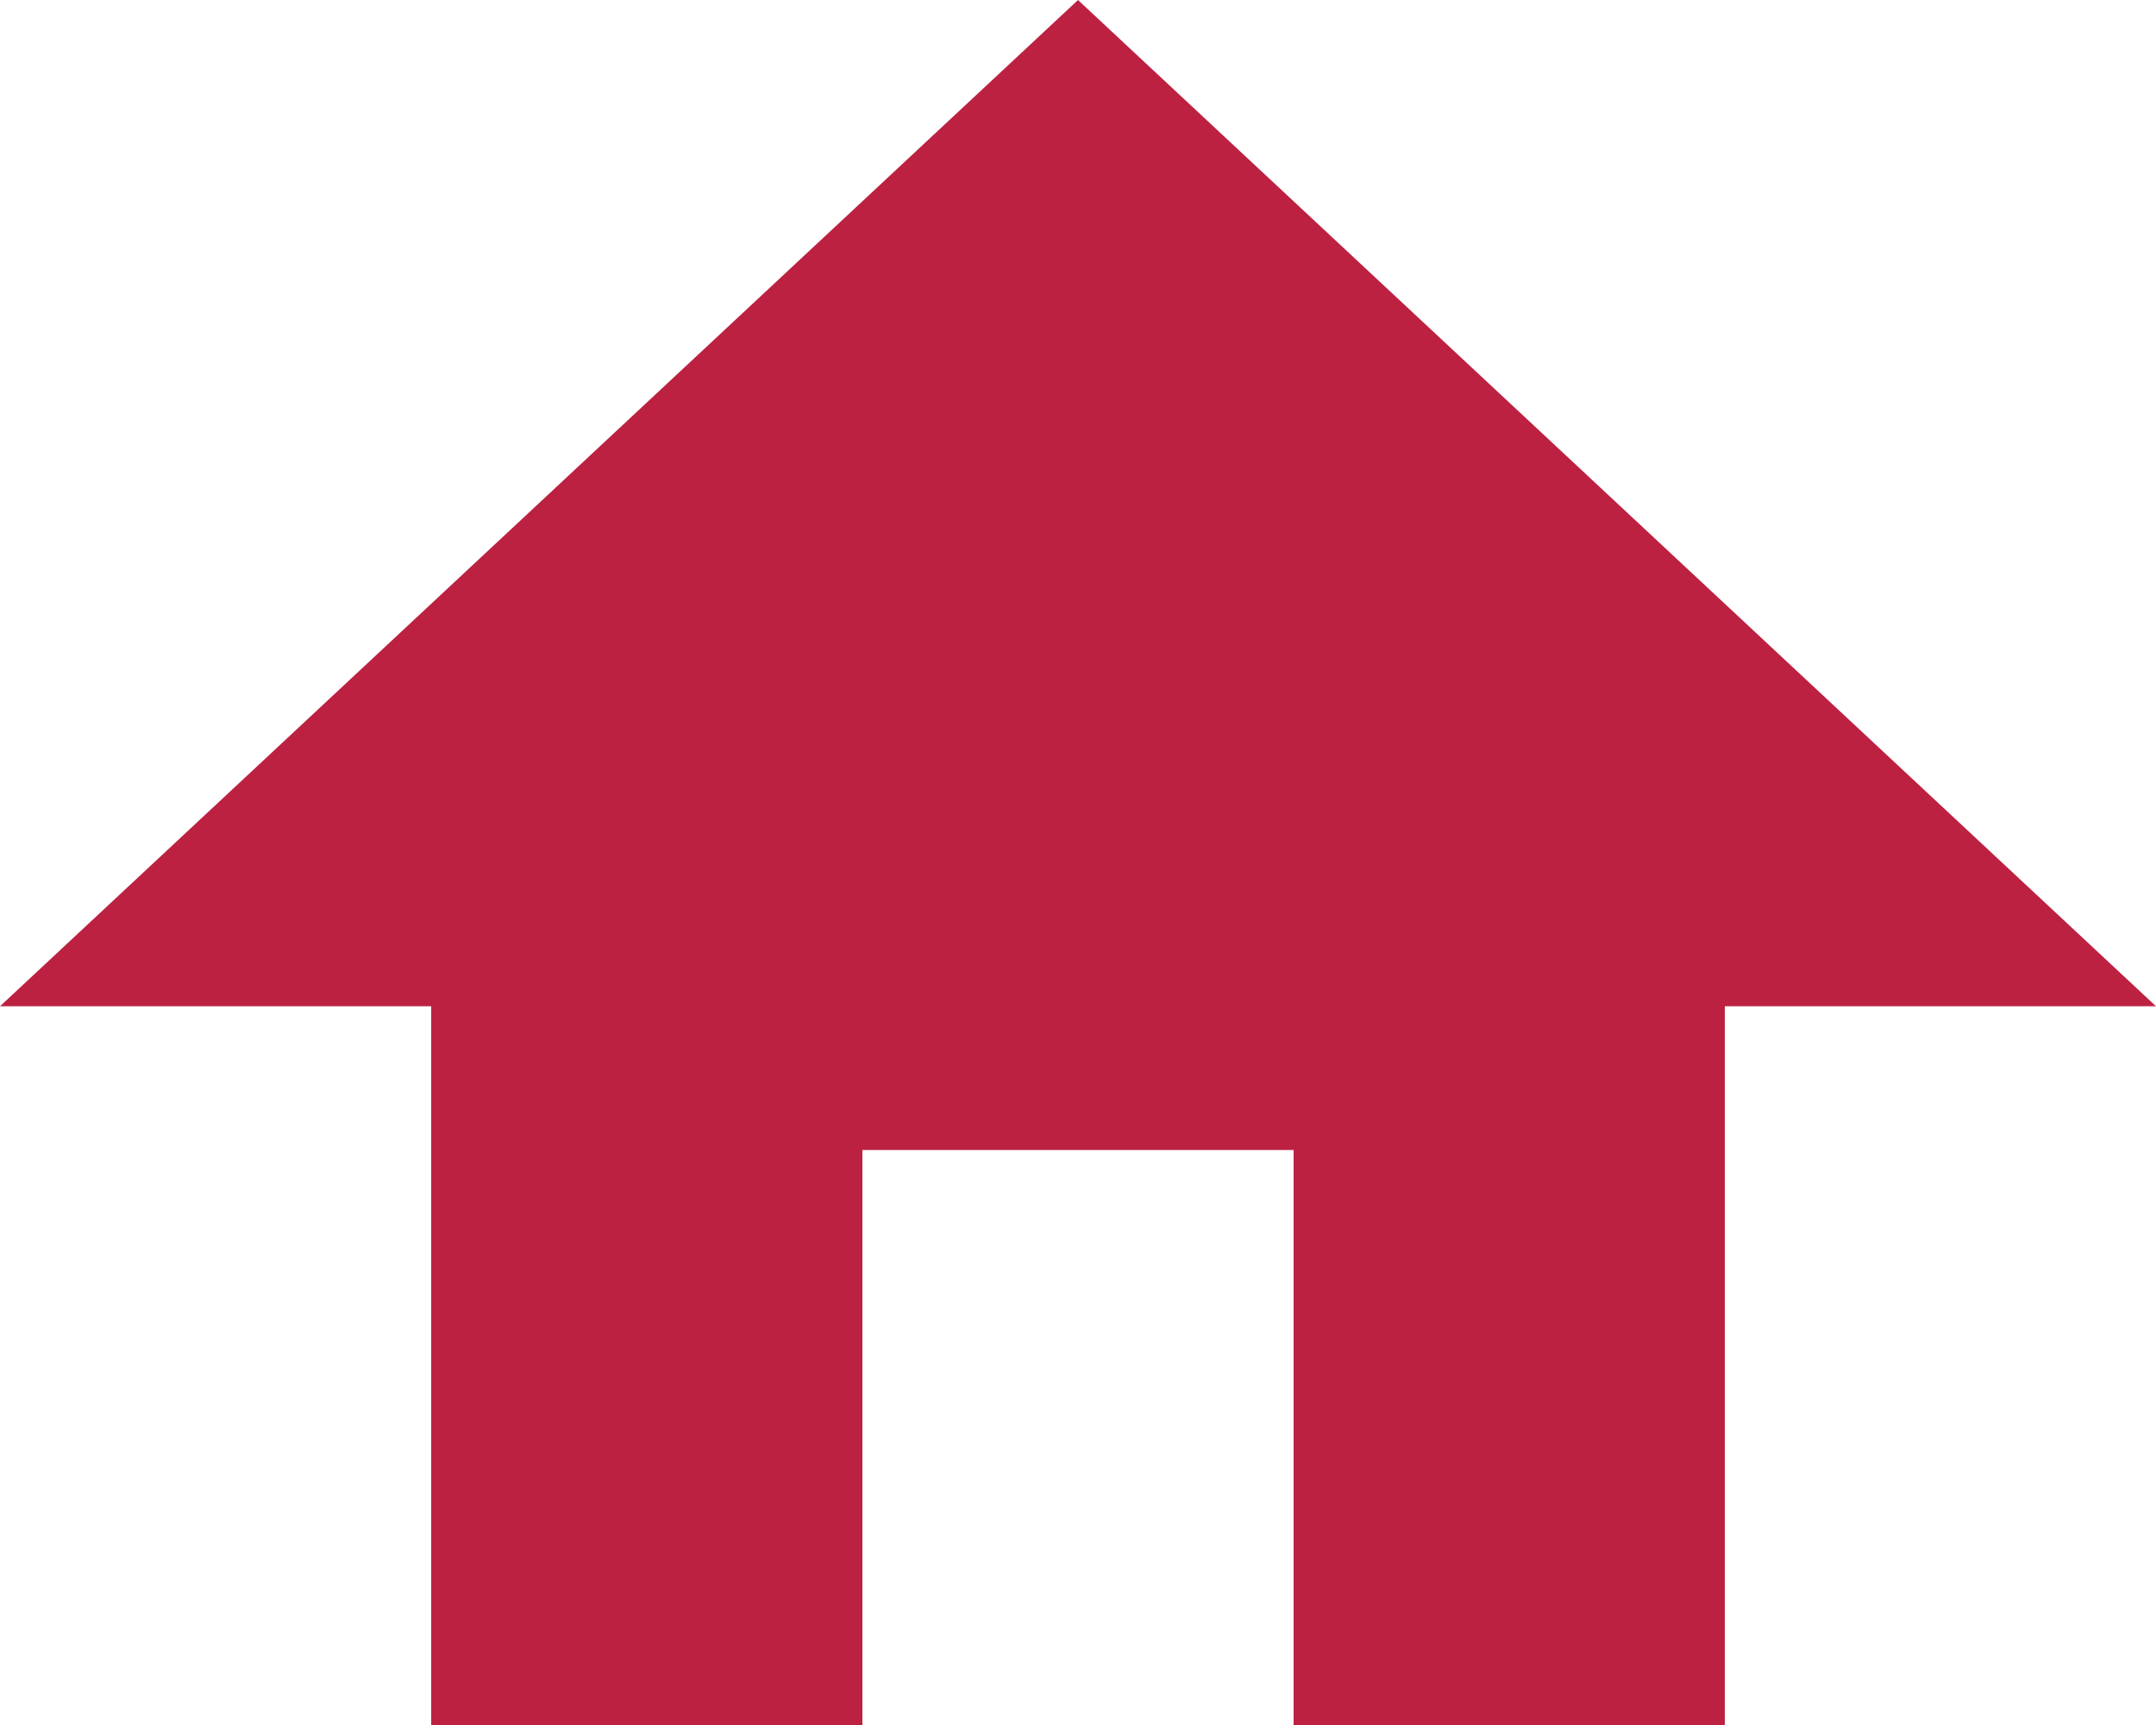 <svg id="グループ_1" data-name="グループ 1" xmlns="http://www.w3.org/2000/svg" width="15" height="12"><defs><style>.cls-1{fill:#bc2141}</style></defs><path id="長方形_1118" data-name="長方形 1118" class="cls-1" d="M3 6h3v6H3z"/><path id="長方形_1118_のコピー" data-name="長方形 1118 のコピー" class="cls-1" d="M9 6h3v6H9z"/><path id="長方形_1118_のコピー_2" data-name="長方形 1118 のコピー 2" class="cls-1" d="M5 6h5v2H5z"/><path id="長方形_1119" data-name="長方形 1119" d="M7.5 1L15 8H0z" transform="translate(0 -1)" fill-rule="evenodd" fill="#bc2141"/></svg>
